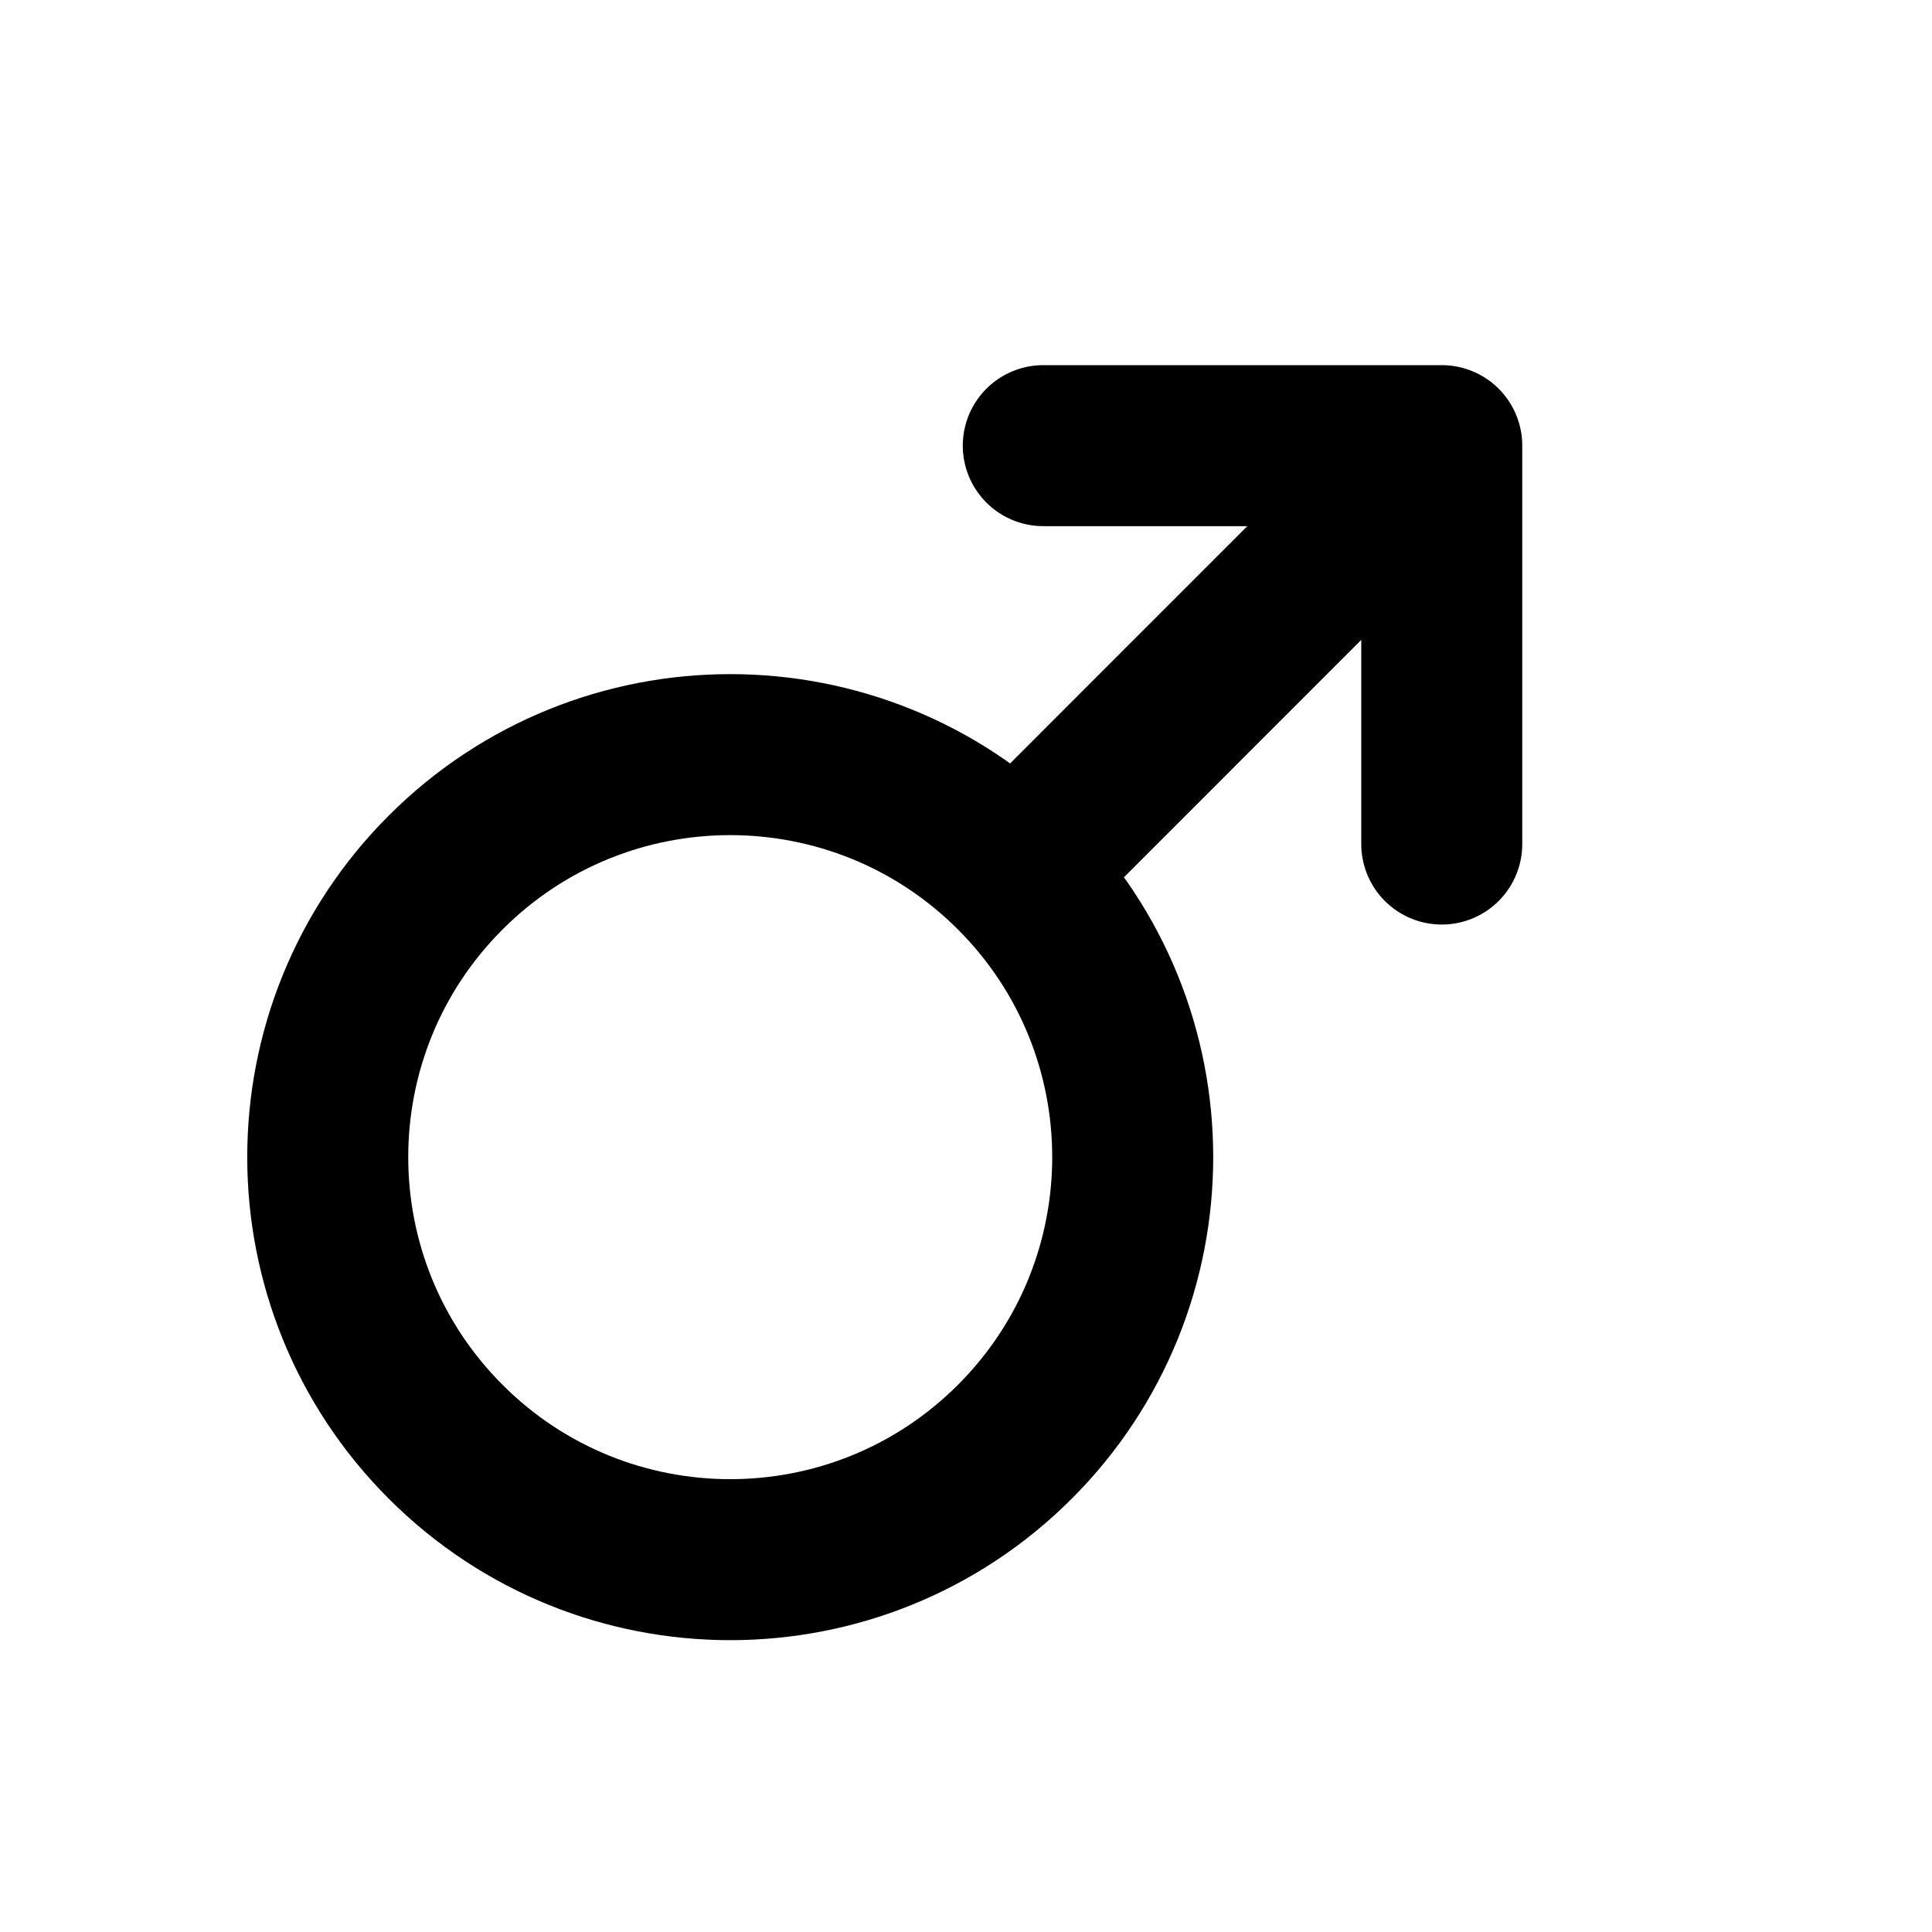 <?xml version="1.0" encoding="utf-8"?>
<svg width="800px" height="800px" viewBox="0 0 24 24" fill="none" xmlns="http://www.w3.org/2000/svg">
<path d="M12.607 10.839C10.654 8.886 7.488 8.886 5.536 10.839C3.583 12.791 3.583 15.957 5.536 17.91C7.488 19.863 10.654 19.863 12.607 17.91C14.559 15.957 14.559 12.791 12.607 10.839ZM12.607 10.839L15.435 8.01L17.91 5.536M17.91 5.536V10.485M17.91 5.536H12.96" stroke="#000000" stroke-width="2" stroke-linecap="round" stroke-linejoin="round"/>
</svg>